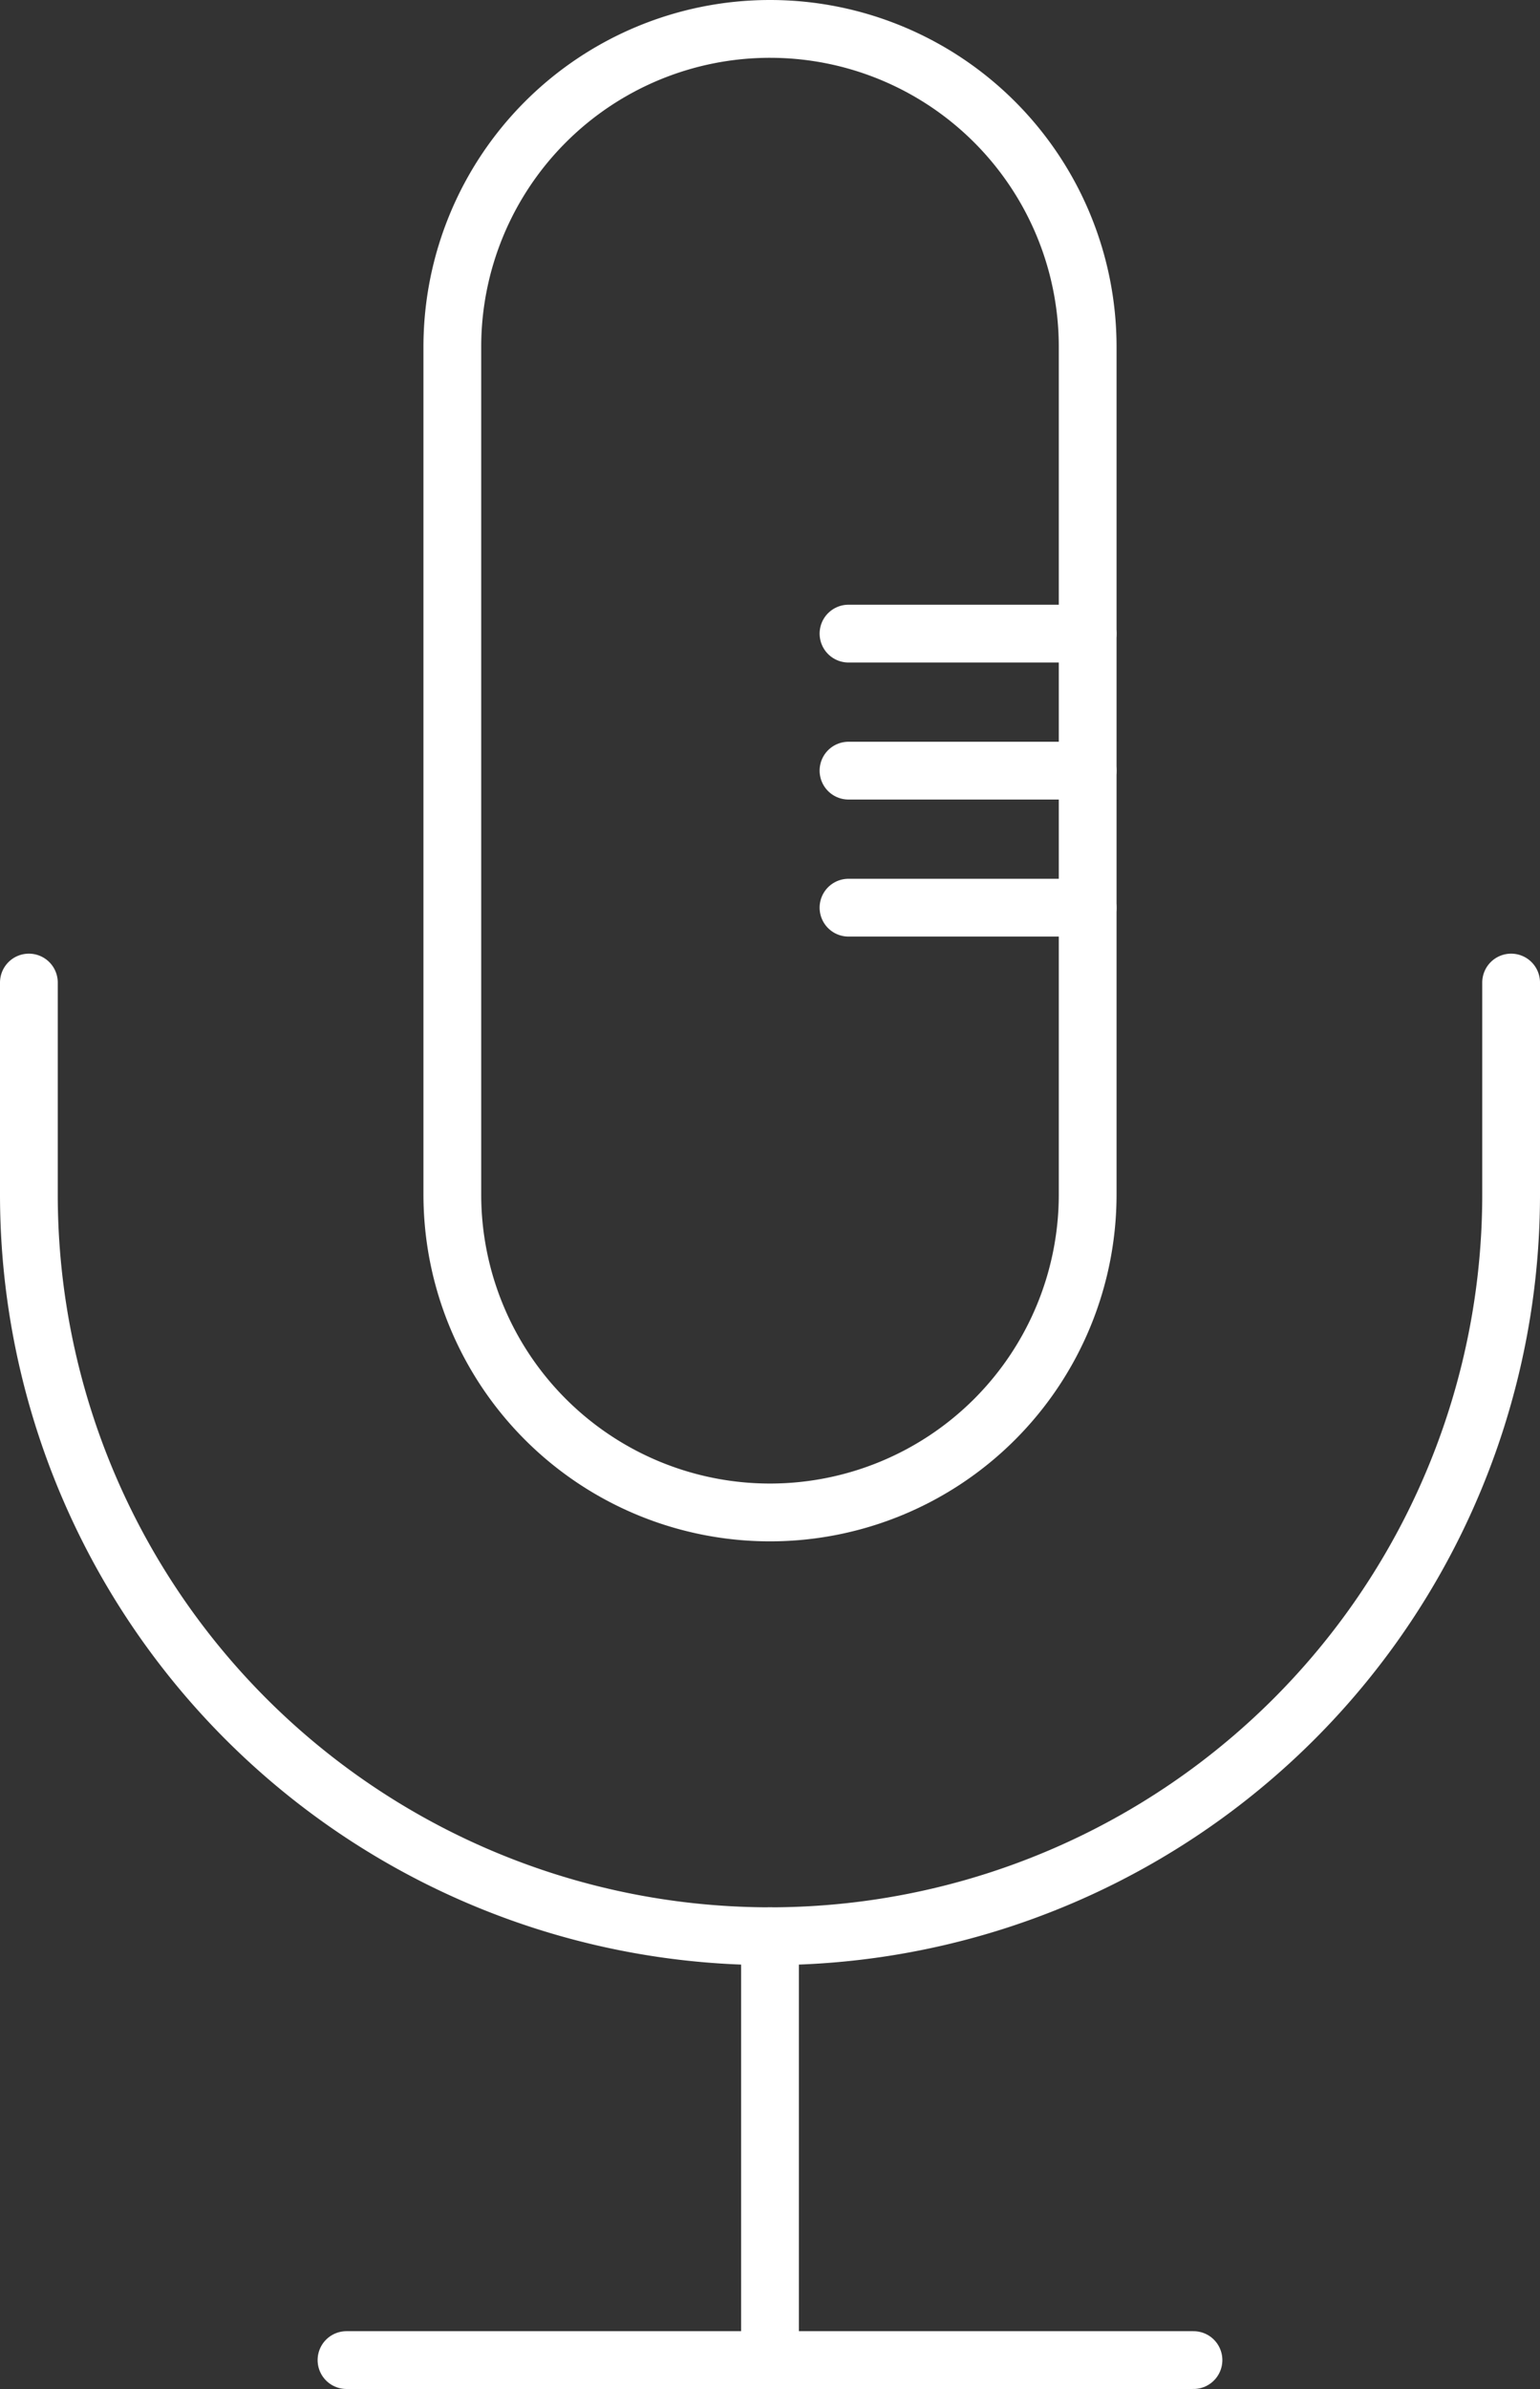 <svg xmlns="http://www.w3.org/2000/svg" width="53.326" height="82.655" viewBox="0 0 53.326 82.655">
  <rect x="0" y="0" width="53.326" height="82.655" fill="#333333" stroke="none"/>
  <g id="Audio_Icon" data-name="Audio Icon" transform="translate(-1 -1)">
    <g id="Group_240" data-name="Group 240" transform="translate(2 2)">
      <path id="Path_265" data-name="Path 265" d="M39.18,2a11,11,0,0,0-11,11V42.328a11,11,0,0,0,22,0V13A11,11,0,0,0,39.18,2Z" transform="translate(-13.517 -2)" fill="none" stroke="#fff" stroke-linecap="round" stroke-linejoin="round" stroke-width="2"/>
      <path id="Path_266" data-name="Path 266" d="M53.326,60.909v7.332A25.663,25.663,0,1,1,2,68.241V60.909" transform="translate(-2 -27.914)" fill="none" stroke="#fff" stroke-linecap="round" stroke-linejoin="round" stroke-width="2"/>
      <line id="Line_296" data-name="Line 296" y2="14.665" transform="translate(25.663 65.991)" fill="none" stroke="#fff" stroke-linecap="round" stroke-linejoin="round" stroke-width="2"/>
      <line id="Line_297" data-name="Line 297" x2="29.329" transform="translate(10.998 80.655)" fill="none" stroke="#fff" stroke-linecap="round" stroke-linejoin="round" stroke-width="2"/>
      <line id="Line_298" data-name="Line 298" x1="8.281" transform="translate(28.381 20.922)" fill="none" stroke="#fff" stroke-linecap="round" stroke-linejoin="round" stroke-width="2"/>
      <line id="Line_299" data-name="Line 299" x1="8.281" transform="translate(28.381 25.663)" fill="none" stroke="#fff" stroke-linecap="round" stroke-linejoin="round" stroke-width="2"/>
      <line id="Line_300" data-name="Line 300" x1="8.281" transform="translate(28.381 30.404)" fill="none" stroke="#fff" stroke-linecap="round" stroke-linejoin="round" stroke-width="2"/>
    </g>
  </g>
</svg>
